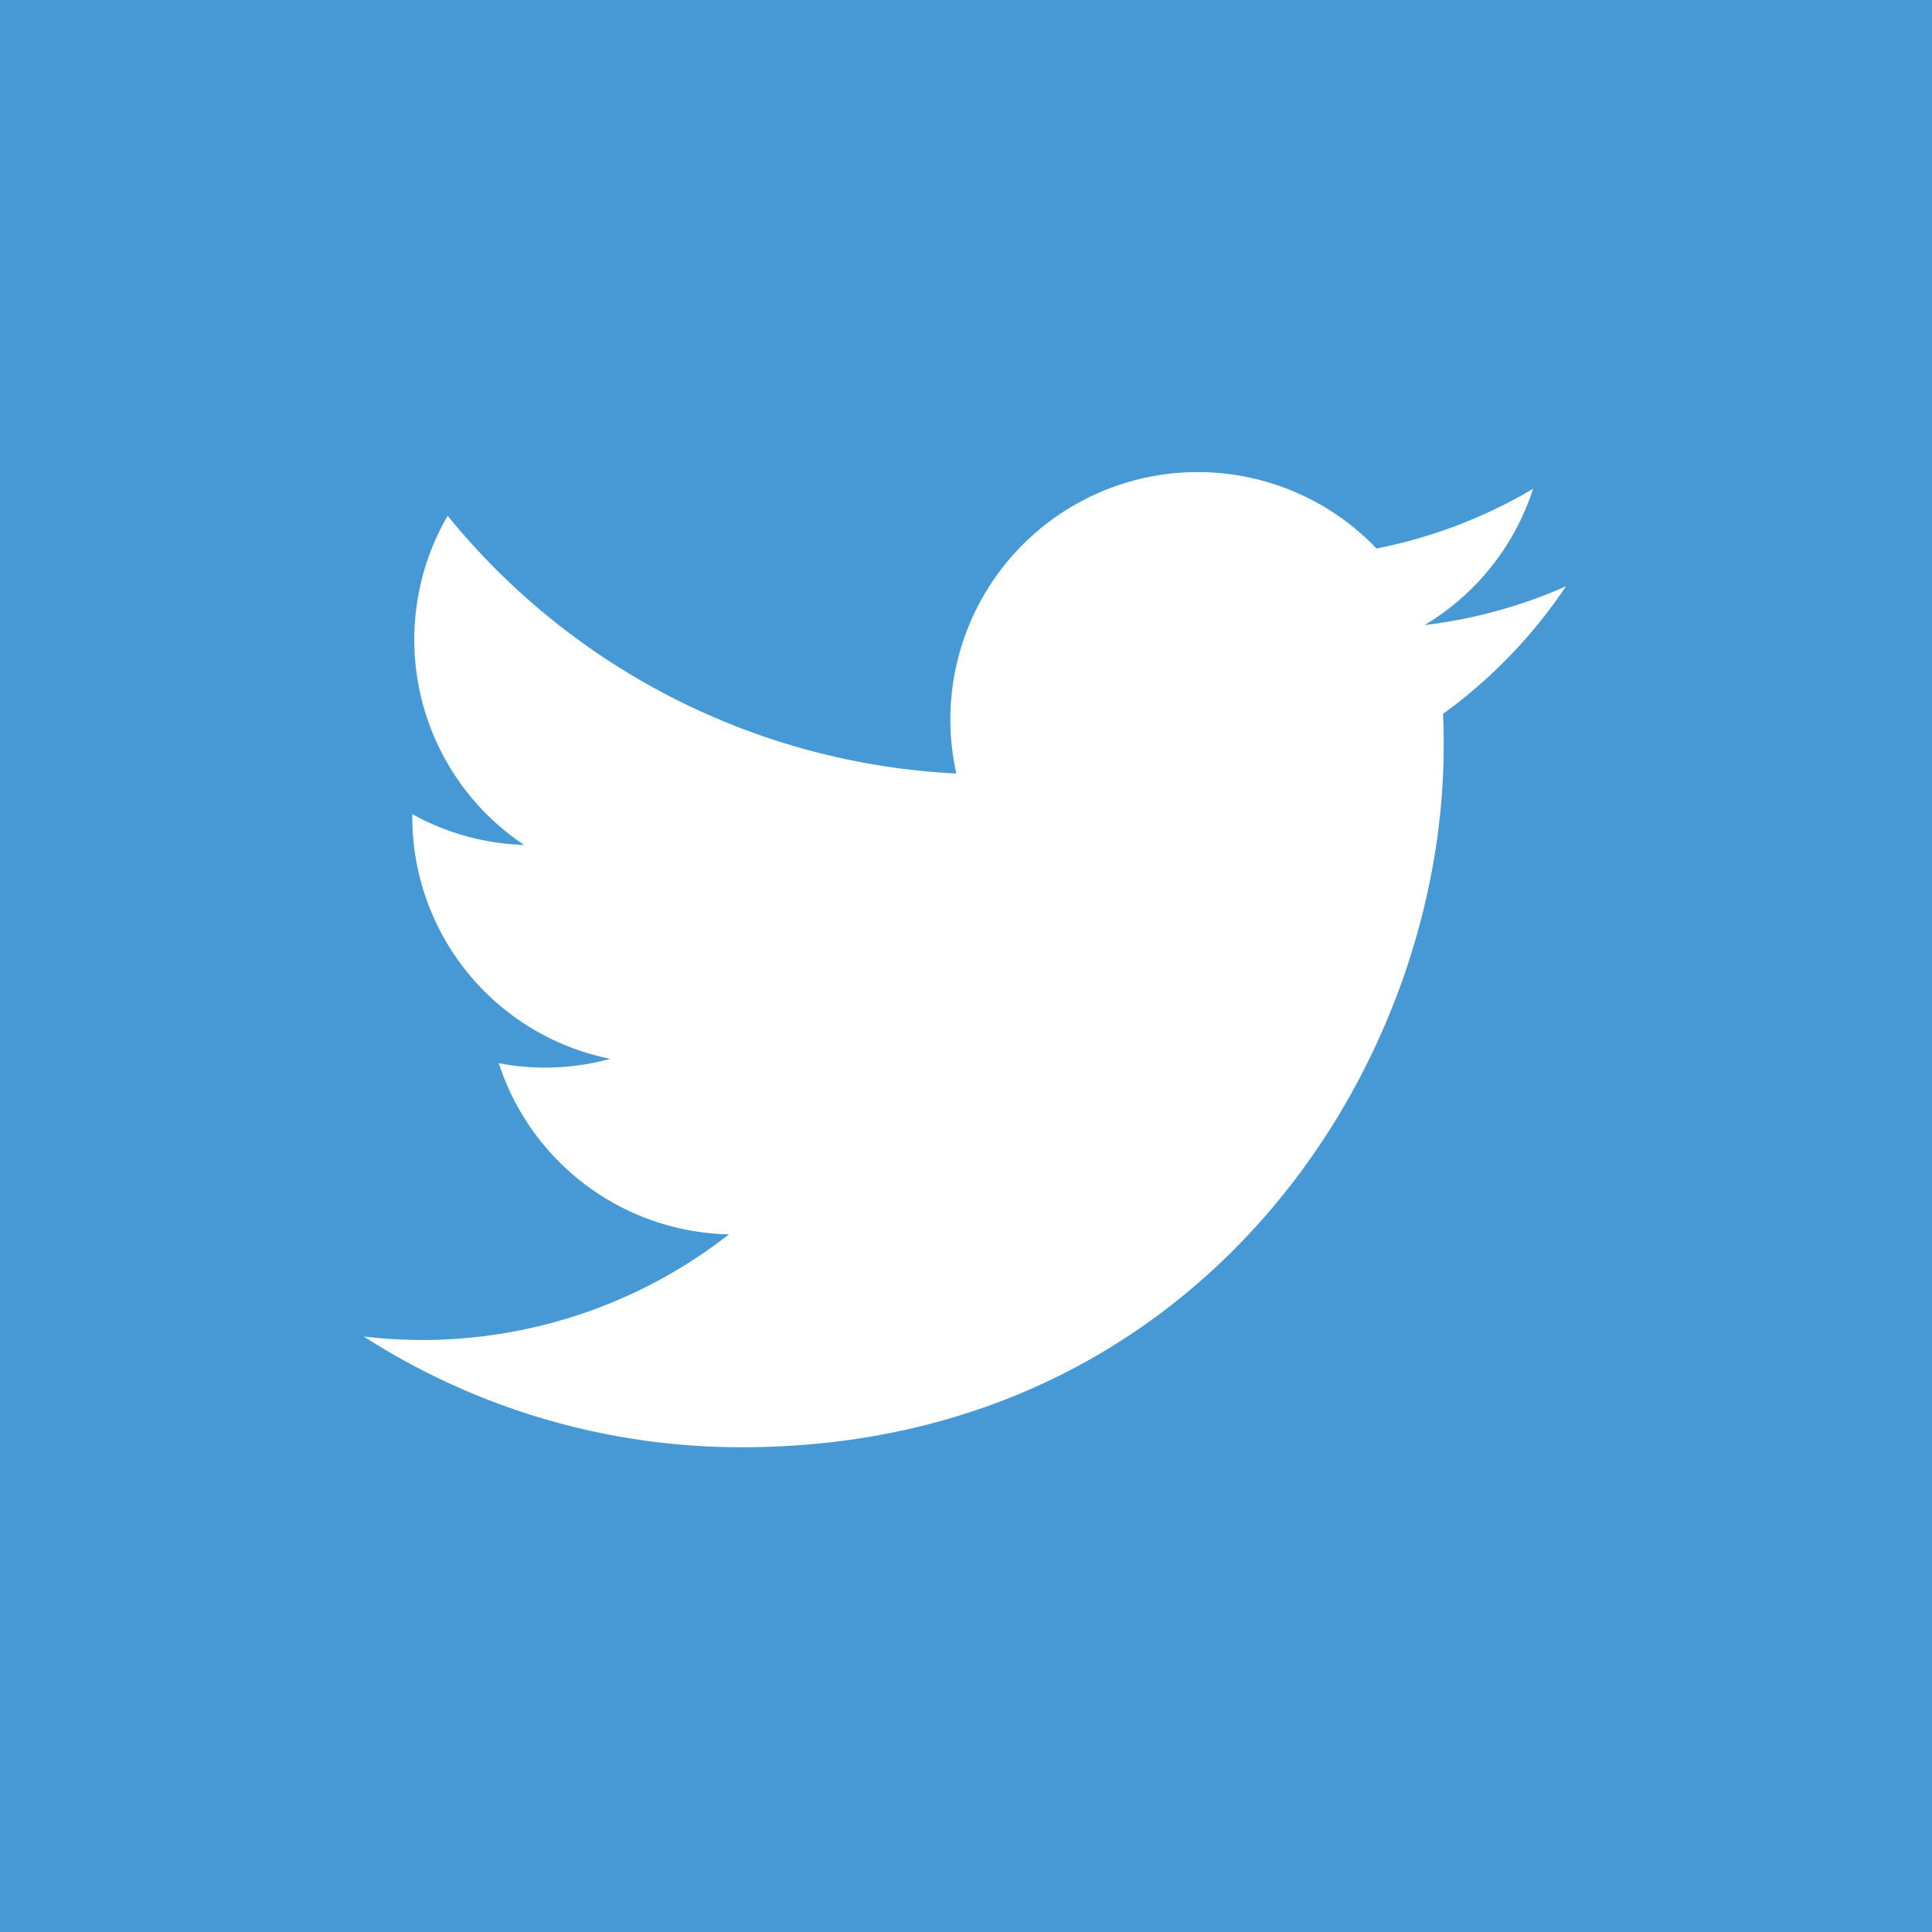 <svg xmlns="http://www.w3.org/2000/svg" viewBox="0 0 164 164"><defs><style>.cls-1{fill:#4699d4;}.cls-2{fill:#fff;}</style></defs><title>cp_tw</title><g id="レイヤー_2" data-name="レイヤー 2"><g id="フッター"><rect class="cls-1" width="164" height="164"/><path class="cls-2" d="M63,122.85c38.5,0,59.55-31.9,59.55-59.55,0-.9,0-1.8-.06-2.7a42.71,42.71,0,0,0,10.44-10.83,41.87,41.87,0,0,1-12,3.29,21,21,0,0,0,9.21-11.57,42,42,0,0,1-13.29,5.07,21,21,0,0,0-35.67,19.1A59.4,59.4,0,0,1,38,43.78a20.95,20.95,0,0,0,6.48,27.94A20.83,20.83,0,0,1,35,69.11v.27A20.93,20.93,0,0,0,51.8,89.88a20.81,20.81,0,0,1-9.46.37,21,21,0,0,0,19.54,14.53,42.23,42.23,0,0,1-31,8.67A59.19,59.19,0,0,0,63,122.85"/></g></g></svg>